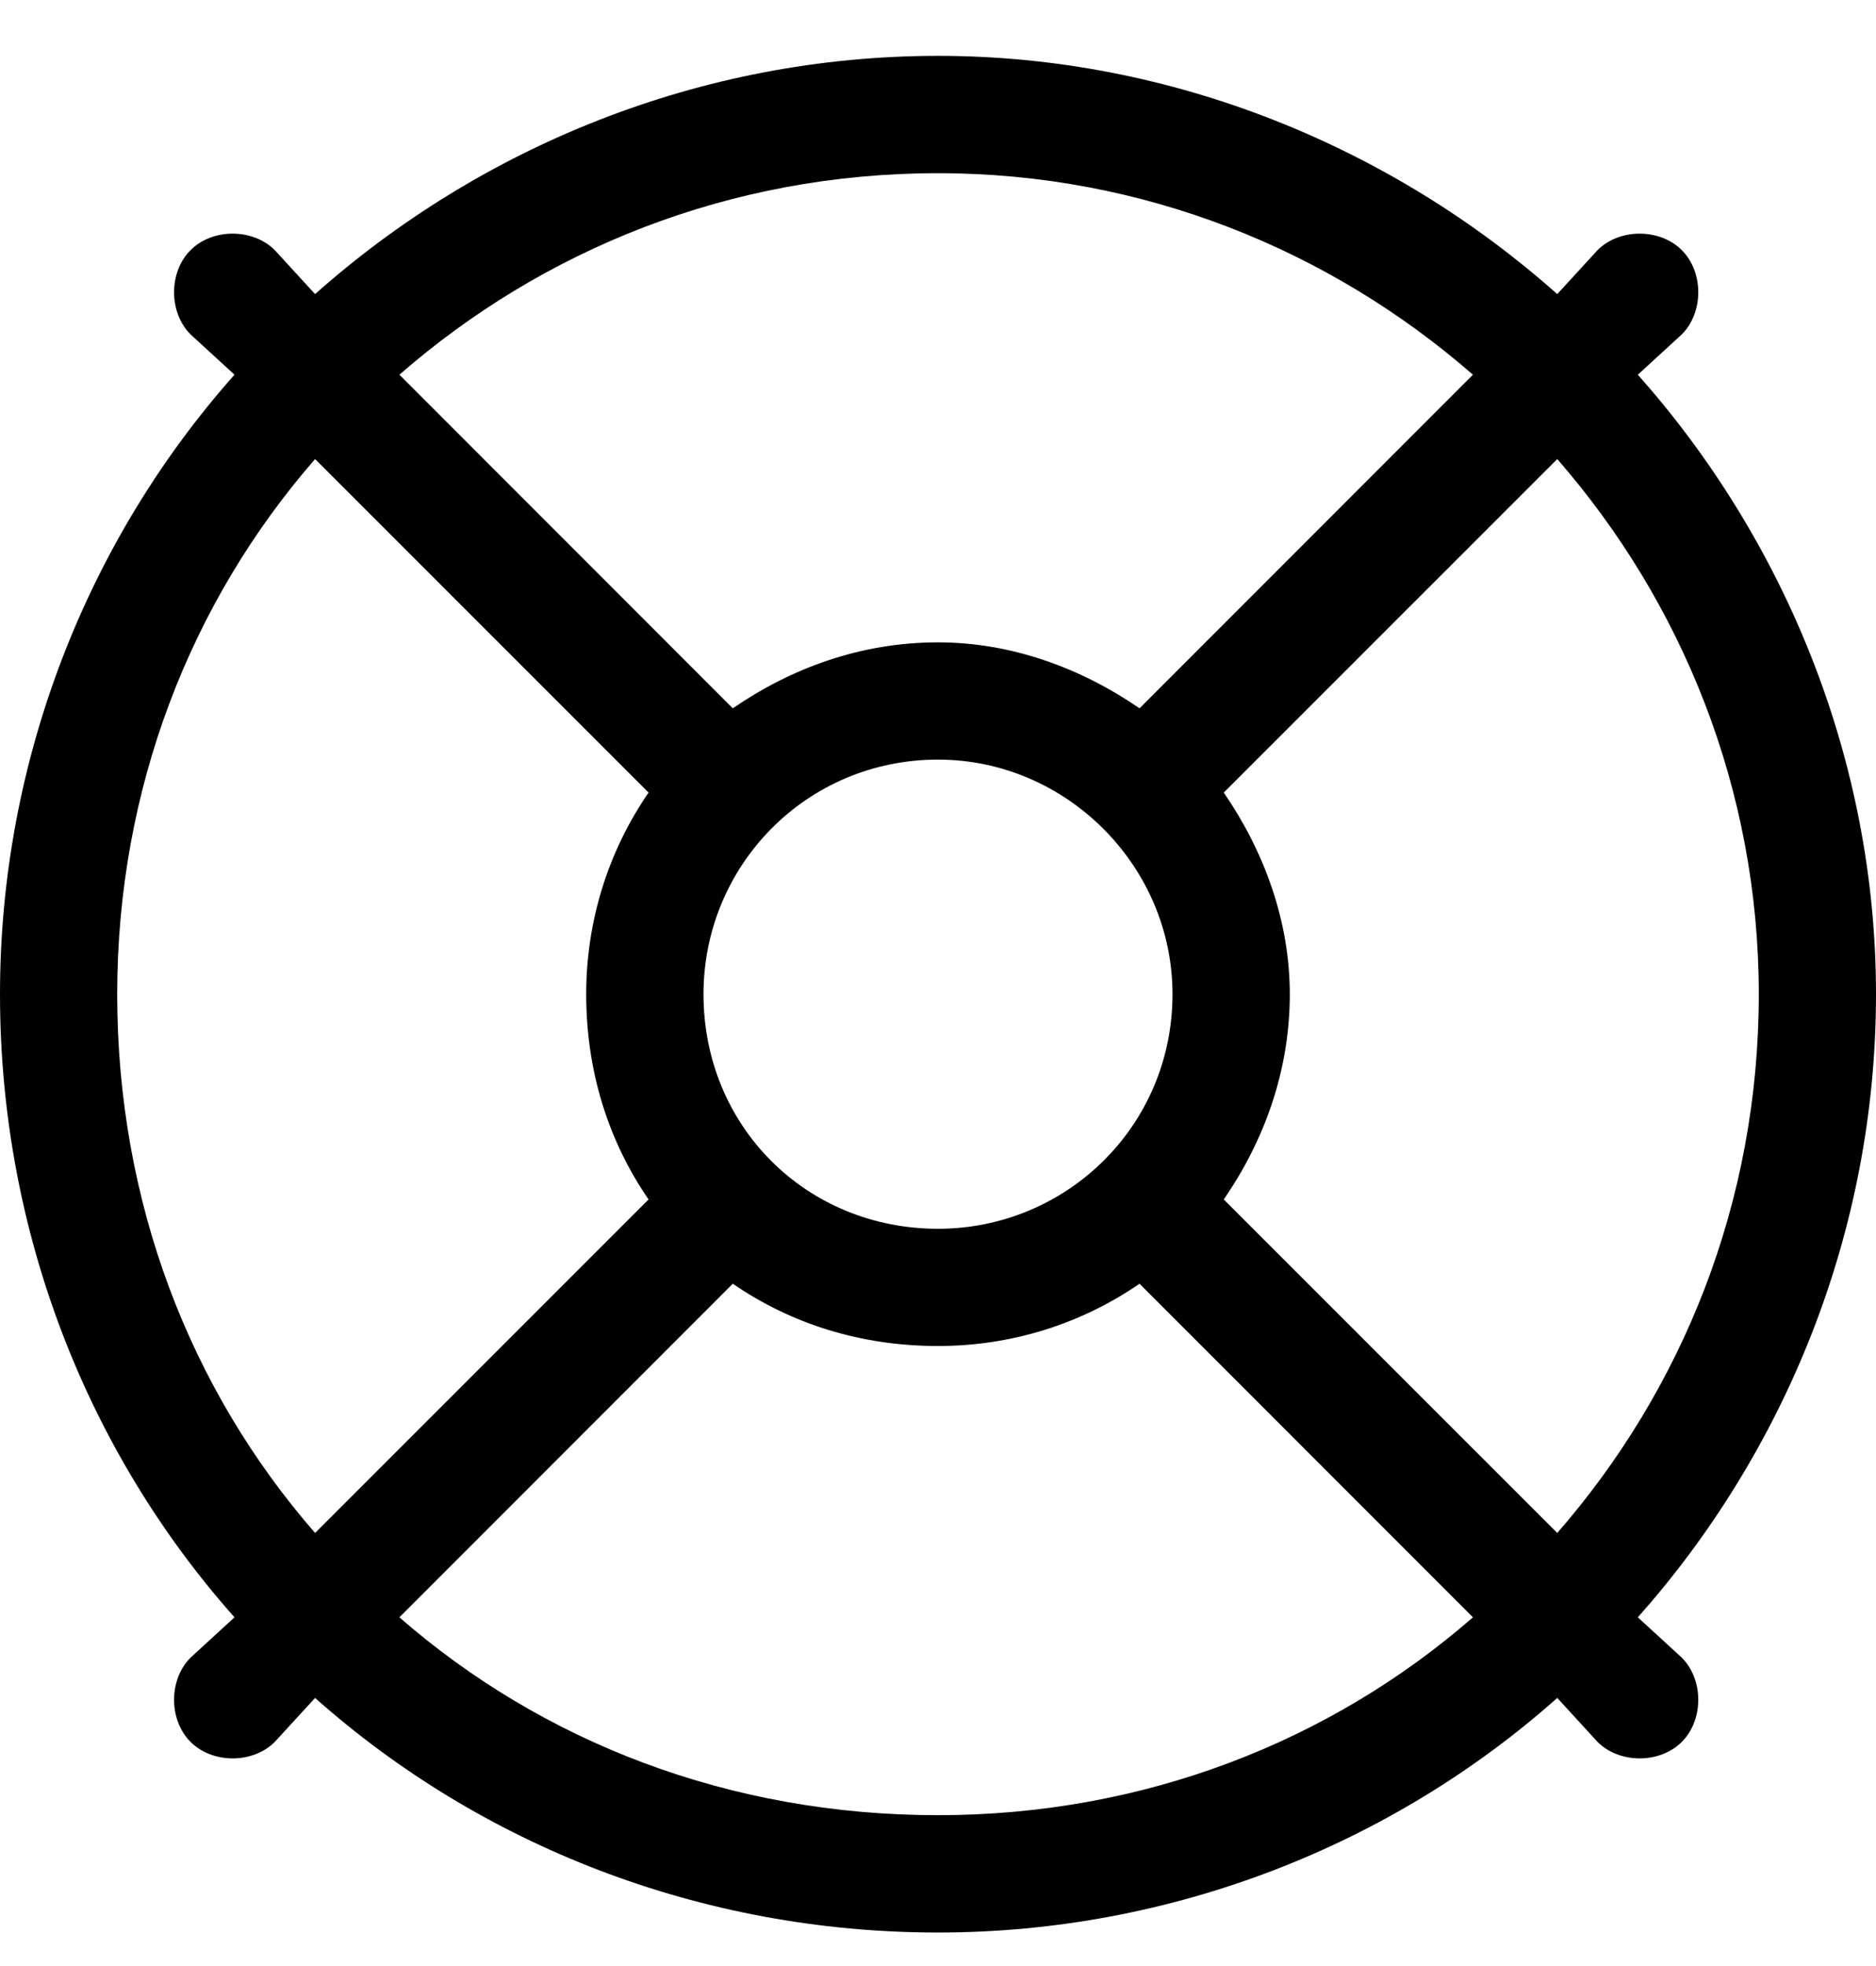 <svg width="21" height="22" viewBox="0 0 21 22" fill="none" xmlns="http://www.w3.org/2000/svg">
<path d="M18.826 18.549C19.072 18.795 19.072 19.246 18.826 19.492C18.58 19.738 18.129 19.738 17.883 19.492L17.432 19C15.586 20.641 13.125 21.625 10.5 21.625C7.834 21.625 5.373 20.641 3.527 19L3.076 19.492C2.83 19.738 2.379 19.738 2.133 19.492C1.887 19.246 1.887 18.795 2.133 18.549L2.625 18.098C0.984 16.252 0 13.791 0 11.125C0 8.5 0.984 6.039 2.625 4.193L2.133 3.742C1.887 3.496 1.887 3.045 2.133 2.799C2.379 2.553 2.83 2.553 3.076 2.799L3.527 3.291C5.373 1.65 7.834 0.625 10.5 0.625C13.125 0.625 15.586 1.65 17.432 3.291L17.883 2.799C18.129 2.553 18.58 2.553 18.826 2.799C19.072 3.045 19.072 3.496 18.826 3.742L18.334 4.193C19.975 6.039 21 8.5 21 11.125C21 13.791 19.975 16.252 18.334 18.098L18.826 18.549ZM12.756 14.365C12.1 14.816 11.32 15.062 10.5 15.062C9.639 15.062 8.859 14.816 8.203 14.365L4.471 18.098C6.07 19.492 8.162 20.312 10.5 20.312C12.797 20.312 14.889 19.492 16.488 18.098L12.756 14.365ZM19.688 11.125C19.688 8.828 18.826 6.736 17.432 5.137L13.699 8.869C14.15 9.525 14.438 10.305 14.438 11.125C14.438 11.986 14.15 12.766 13.699 13.422L17.432 17.154C18.826 15.555 19.688 13.463 19.688 11.125ZM10.5 1.938C8.162 1.938 6.07 2.799 4.471 4.193L8.203 7.926C8.859 7.475 9.639 7.188 10.5 7.188C11.32 7.188 12.1 7.475 12.756 7.926L16.488 4.193C14.889 2.799 12.797 1.938 10.5 1.938ZM7.26 13.422C6.809 12.766 6.562 11.986 6.562 11.125C6.562 10.305 6.809 9.525 7.26 8.869L3.527 5.137C2.133 6.736 1.312 8.828 1.312 11.125C1.312 13.463 2.133 15.555 3.527 17.154L7.26 13.422ZM10.5 8.5C9.023 8.5 7.875 9.689 7.875 11.125C7.875 12.602 9.023 13.75 10.5 13.75C11.935 13.75 13.125 12.602 13.125 11.125C13.125 9.689 11.935 8.5 10.5 8.5Z" fill="$blue"/>
</svg>
